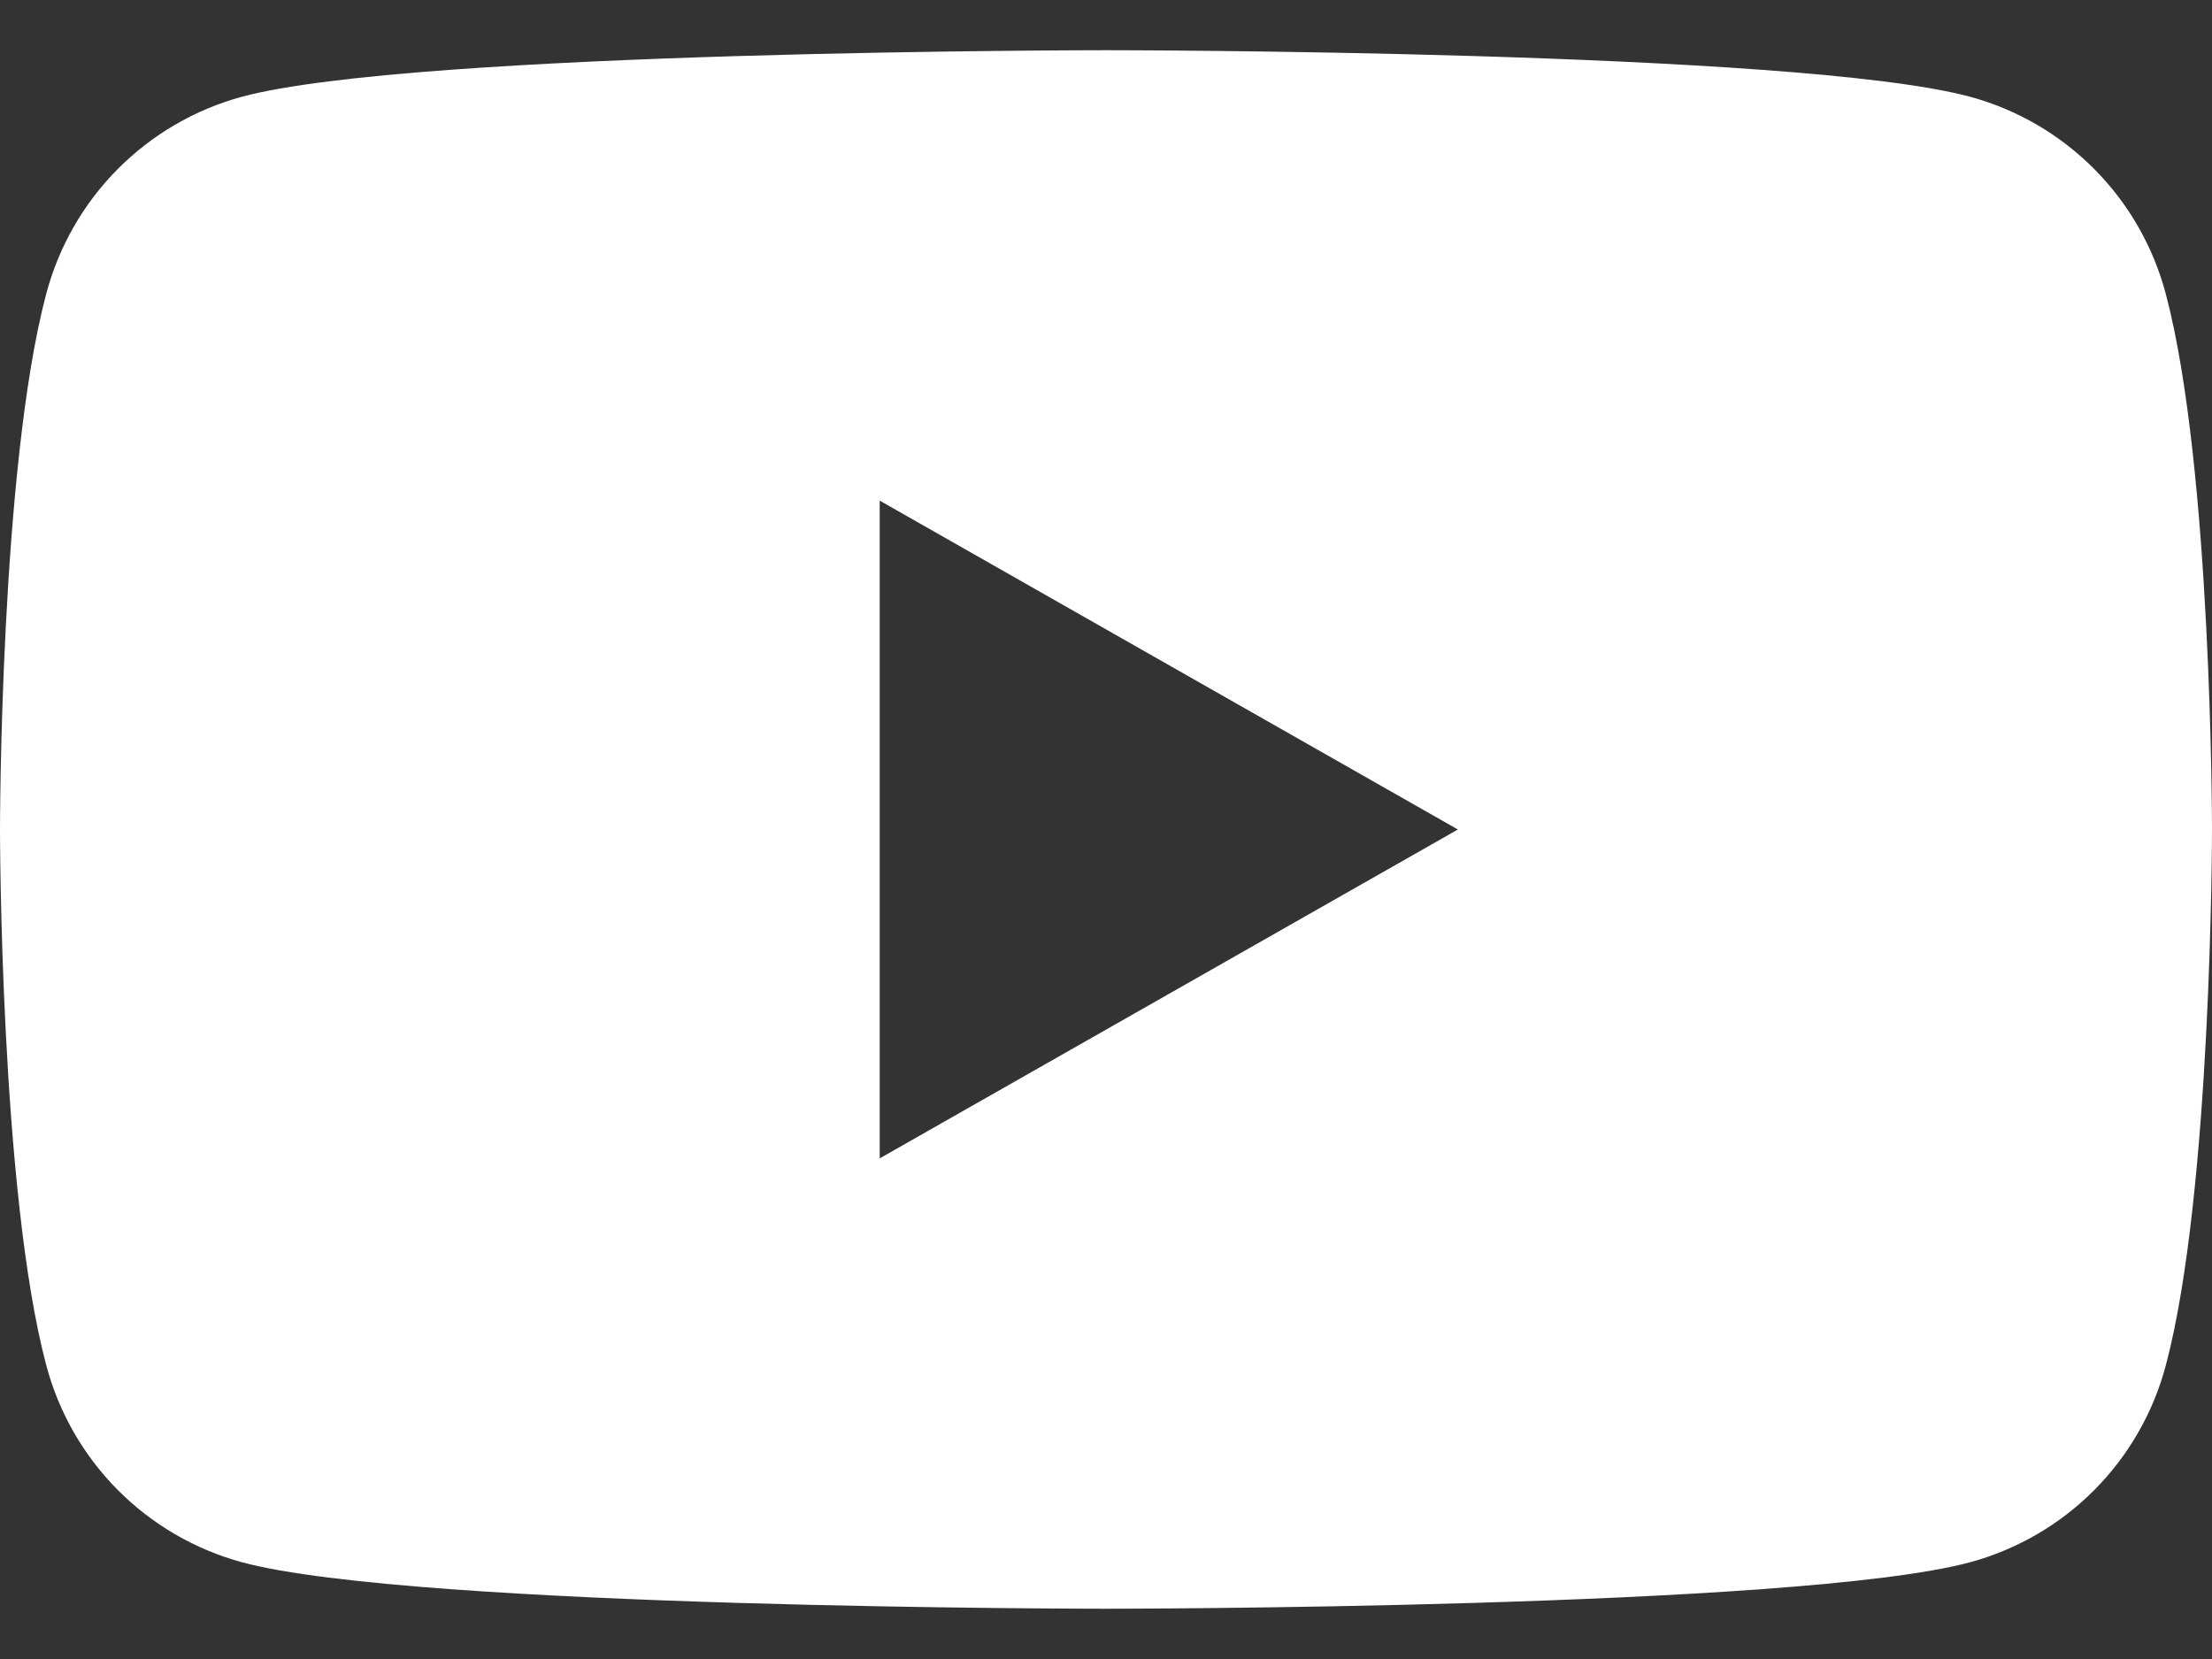 <svg width="40" height="30" viewBox="0 0 40 30" fill="none" xmlns="http://www.w3.org/2000/svg">
<rect x="0" y="0" width="40" height="30" fill="#333333" stroke="none"/>
<path d="M39.163 5.31C38.937 4.459 38.492 3.682 37.871 3.057C37.25 2.432 36.476 1.981 35.627 1.75C32.508 0.908 20 0.908 20 0.908C20 0.908 7.492 0.908 4.372 1.75C3.522 1.982 2.749 2.433 2.128 3.058C1.508 3.682 1.063 4.459 0.837 5.31C0 8.45 0 15 0 15C0 15 0 21.55 0.837 24.69C1.063 25.541 1.508 26.318 2.129 26.943C2.75 27.568 3.524 28.018 4.373 28.25C7.492 29.091 20 29.091 20 29.091C20 29.091 32.508 29.091 35.628 28.25C36.478 28.018 37.252 27.568 37.873 26.943C38.494 26.318 38.939 25.541 39.165 24.69C40 21.55 40 15 40 15C40 15 40 8.45 39.163 5.31ZM15.908 20.947V9.053L26.363 15L15.908 20.947Z" fill="white"/>
</svg>
